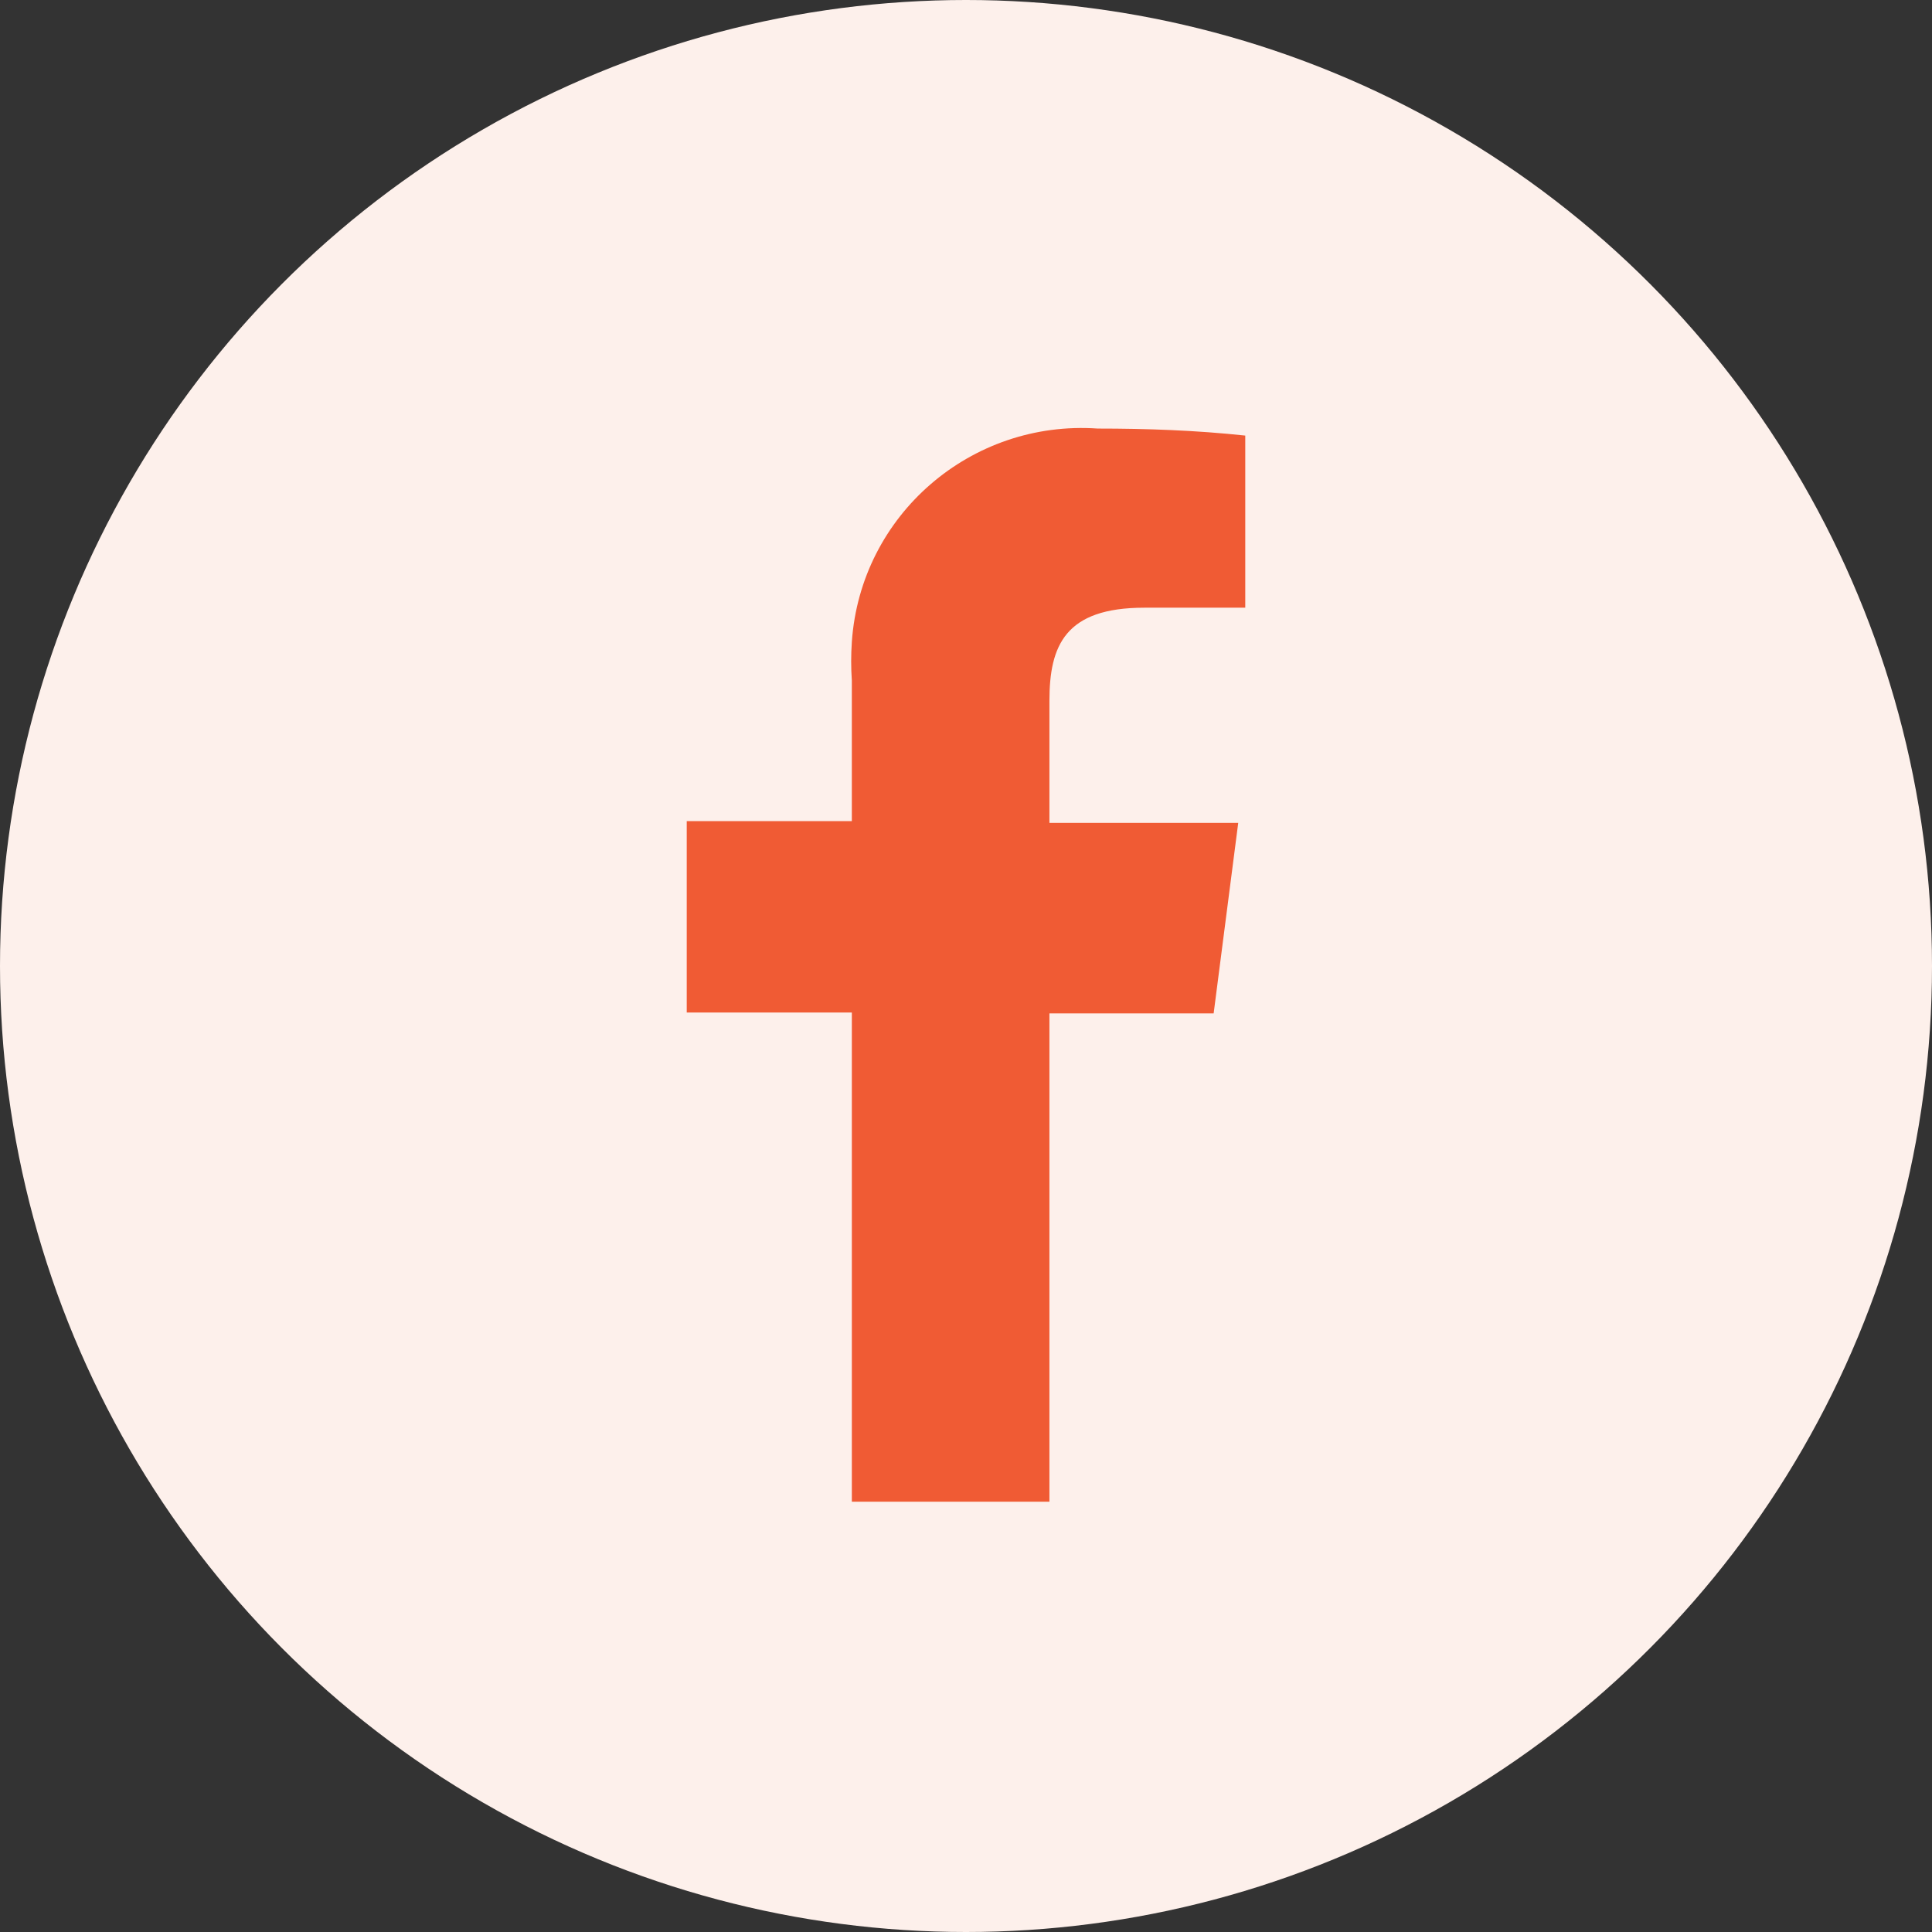 <?xml version="1.0" encoding="utf-8"?>
<!-- Generator: Adobe Illustrator 16.0.0, SVG Export Plug-In . SVG Version: 6.00 Build 0)  -->
<!DOCTYPE svg PUBLIC "-//W3C//DTD SVG 1.1//EN" "http://www.w3.org/Graphics/SVG/1.1/DTD/svg11.dtd">
<svg version="1.1" id="Layer_1" xmlns="http://www.w3.org/2000/svg" xmlns:xlink="http://www.w3.org/1999/xlink" x="0px" y="0px"
	 width="22px" height="22px" viewBox="0 -7 22 22" enable-background="new 0 -7 22 22" xml:space="preserve">
<rect x="0" y="-7" width="22" height="22" fill="#333333" stroke="none"/>
<g>
	<circle fill="#FDF0EB" cx="11" cy="4" r="11"/>
	<path fill="#F05B34" d="M11.95,10.11V4.54h1.87l0.28-2.17h-2.15V0.98c0-0.63,0.18-1.06,1.08-1.06h1.15v-1.96
		c-0.56-0.06-1.12-0.08-1.68-0.08c-1.44-0.1-2.7,0.98-2.8,2.43c-0.01,0.15-0.01,0.29,0,0.44v1.6H7.82v2.18H9.7v5.57H11.95z"/>
</g>
</svg>
